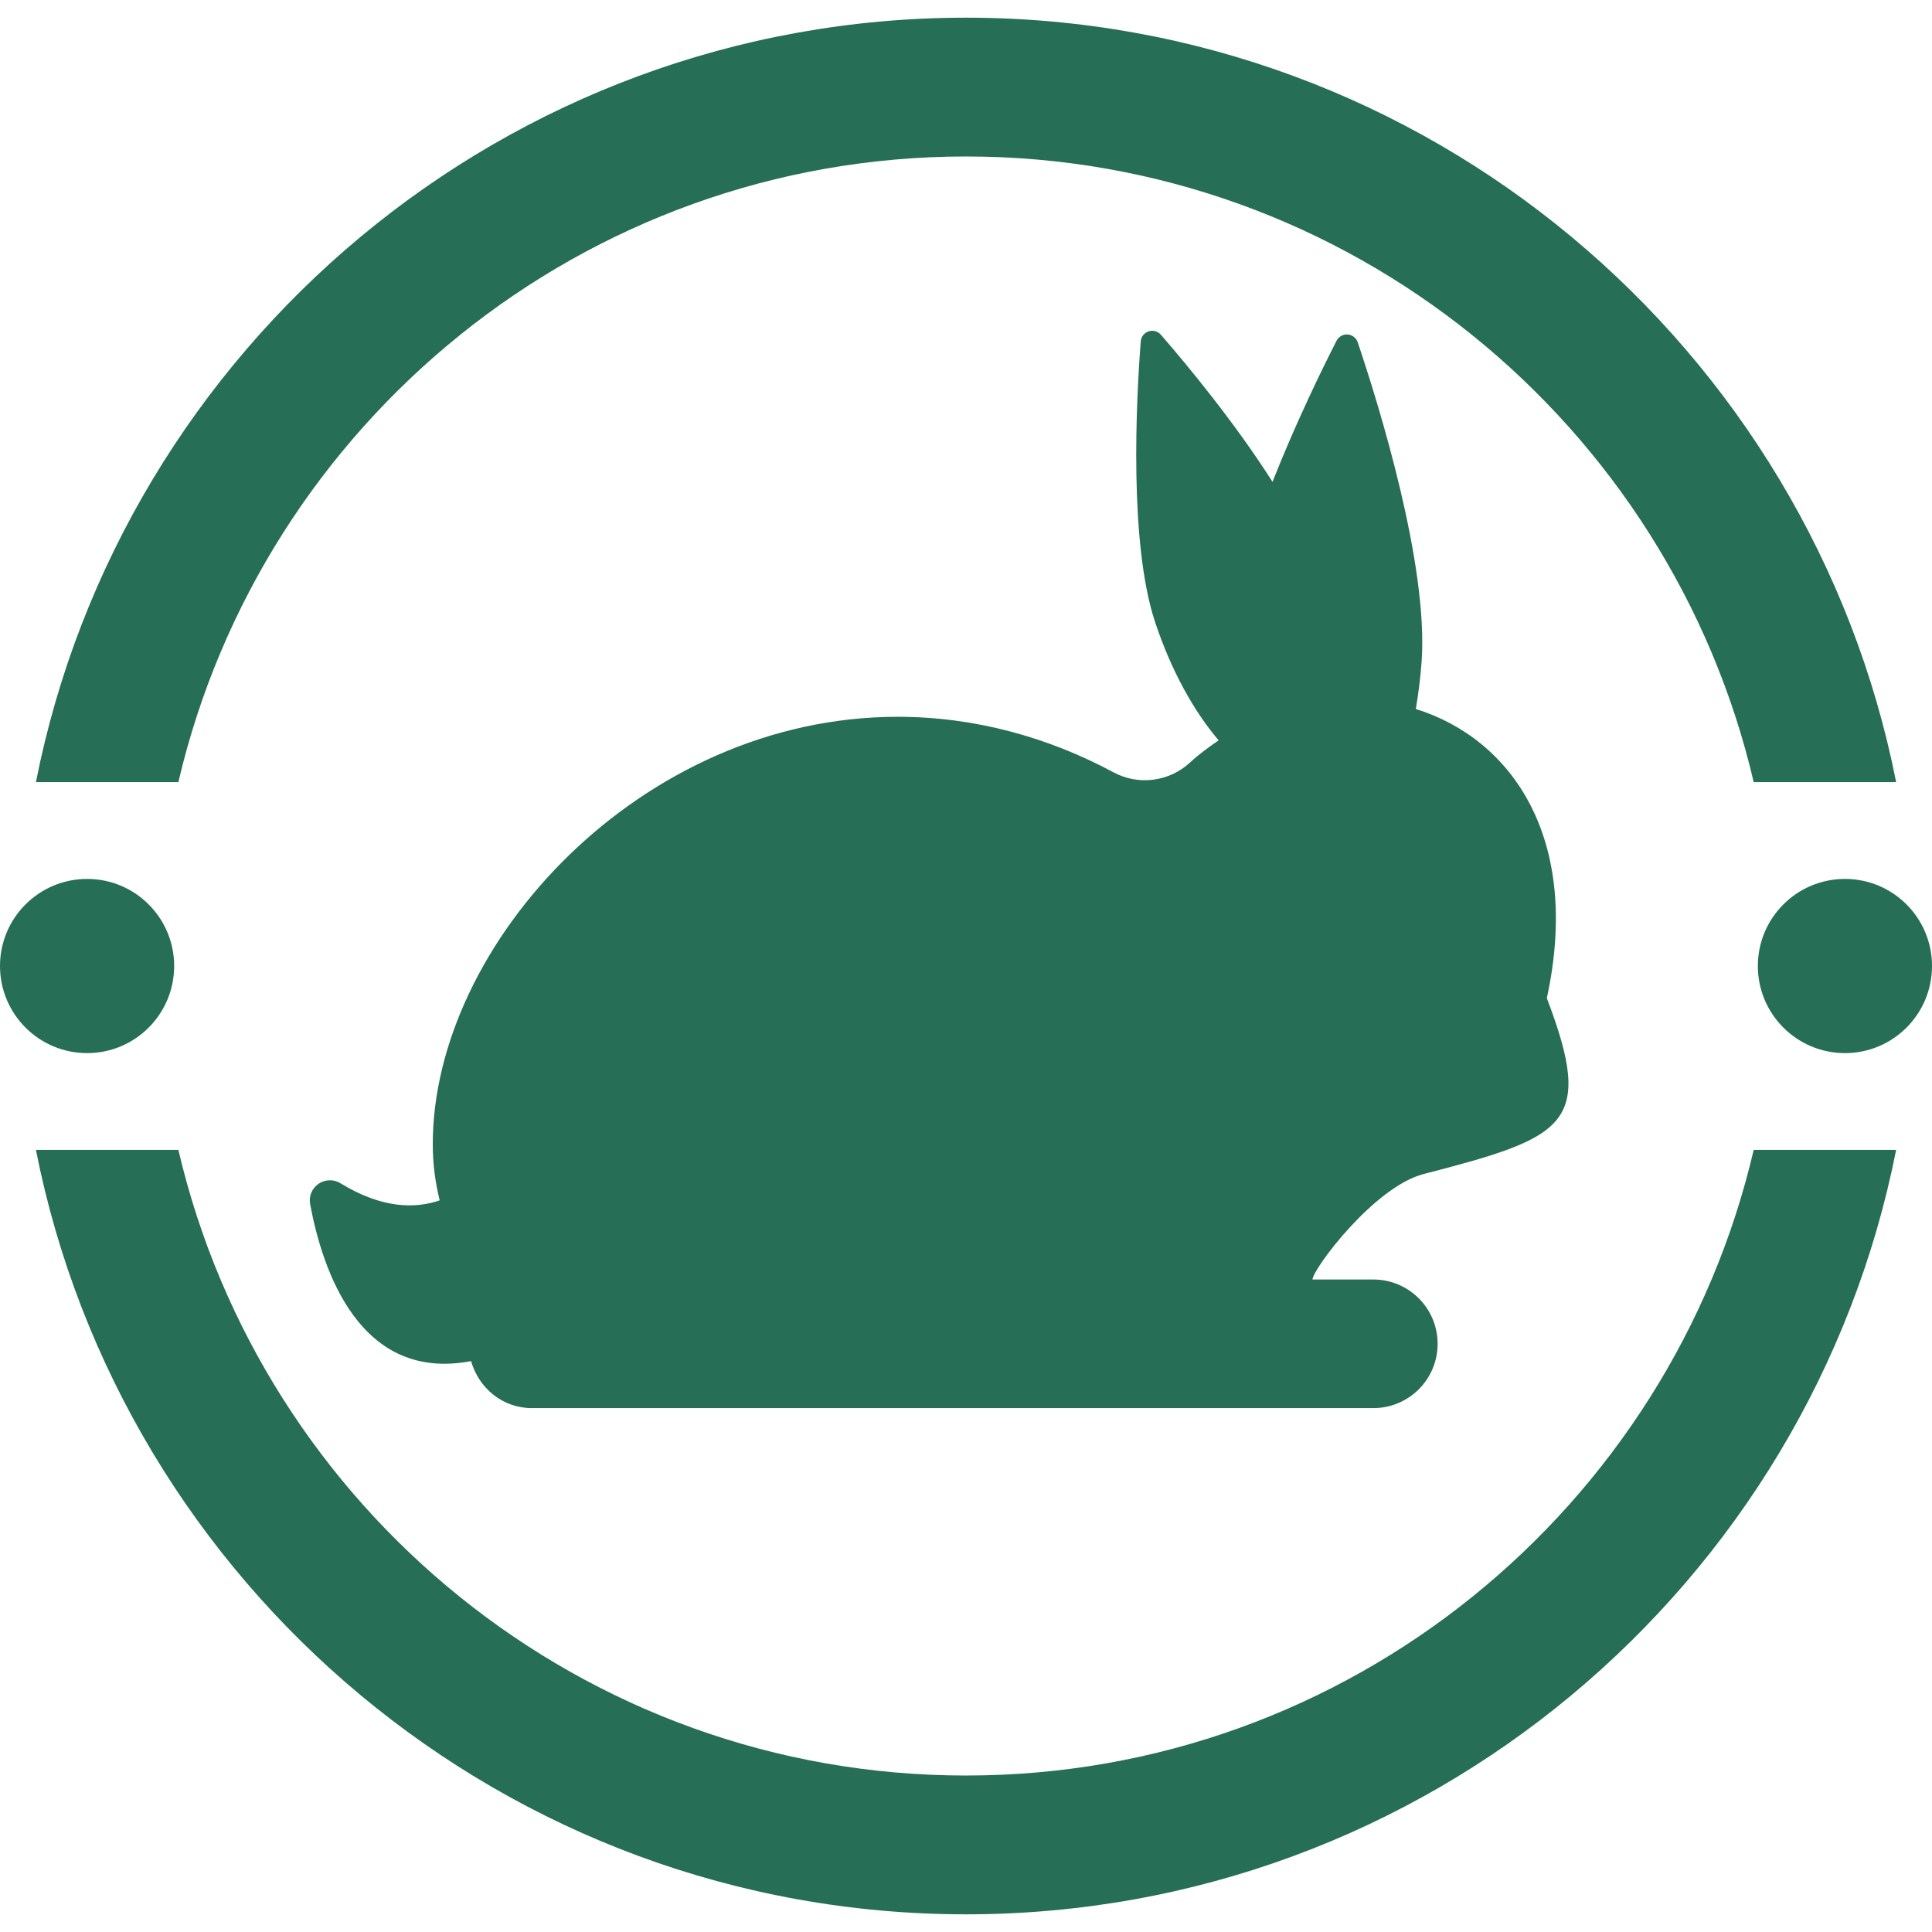 <!DOCTYPE svg PUBLIC "-//W3C//DTD SVG 1.1//EN" "http://www.w3.org/Graphics/SVG/1.1/DTD/svg11.dtd">
<!-- Uploaded to: SVG Repo, www.svgrepo.com, Transformed by: SVG Repo Mixer Tools -->
<svg fill="#266e56" height="800px" width="800px" version="1.1" id="Capa_1" xmlns="http://www.w3.org/2000/svg" xmlns:xlink="http://www.w3.org/1999/xlink" viewBox="0 0 306.184 306.184" xml:space="preserve">
<g id="SVGRepo_bgCarrier" stroke-width="0"/>
<g id="SVGRepo_tracerCarrier" stroke-linecap="round" stroke-linejoin="round"/>
<g id="SVGRepo_iconCarrier"> <g> <path d="M225.614,186.062c22.593-5.852,27.173-7.809,19.529-27.874c5.493-25.286-5.525-41.065-20.763-45.829 c0.408-2.402,0.725-4.892,0.916-7.469c1.104-15.413-6.827-40.857-10.123-50.641c-0.238-0.697-0.865-1.186-1.592-1.239 c-0.736-0.056-1.424,0.339-1.763,0.989c-2.379,4.664-6.509,13.139-10.151,22.365c-5.941-9.361-13.605-18.612-17.686-23.31 c-0.488-0.558-1.256-0.767-1.951-0.538c-0.697,0.234-1.194,0.861-1.245,1.593c-0.716,9.356-1.881,31.919,2.27,44.47 c2.557,7.719,6.21,14.242,10.081,18.751c-1.582,1.08-3.135,2.21-4.537,3.509c-3.305,3.065-8.182,3.688-12.144,1.553 c-10.221-5.489-21.847-8.793-34.188-8.793c-40.698,0-73.682,35.955-73.682,67.734c0,3.259,0.428,6.177,1.094,8.902 c-3.722,1.279-8.957,1.424-15.734-2.717c-1.075-0.656-2.429-0.616-3.464,0.095c-1.045,0.712-1.563,1.971-1.334,3.206 c1.971,10.614,7.912,28.255,25.509,24.891c1.216,4.266,4.978,7.45,9.636,7.45h133.35c5.633,0,10.192-4.563,10.192-10.191 c0-5.628-4.56-10.191-10.192-10.191h-9.645C208.138,200.992,217.789,188.088,225.614,186.062z"/> <path d="M153.098,281.386c-60.713,0-111.583-42.43-124.83-99.156H5.693c13.616,68.964,74.509,121.152,147.404,121.152 c72.895,0,133.788-52.188,147.403-121.152h-22.573C264.681,238.956,213.811,281.386,153.098,281.386z"/> <path d="M153.098,24.798c60.713,0,111.583,42.43,124.83,99.156h22.573C286.886,54.99,225.993,2.802,153.098,2.802 C80.202,2.802,19.31,54.99,5.693,123.954h22.574C41.515,67.228,92.385,24.798,153.098,24.798z"/> <path d="M292.39,139.292c-7.625,0-13.805,6.18-13.805,13.799c0,7.624,6.18,13.806,13.805,13.806 c7.624,0,13.794-6.182,13.794-13.806C306.184,145.472,300.014,139.292,292.39,139.292z"/> <path d="M27.601,153.091c0-7.619-6.171-13.799-13.795-13.799C6.182,139.292,0,145.472,0,153.091 c0,7.624,6.182,13.806,13.806,13.806C21.43,166.897,27.601,160.715,27.601,153.091z"/> </g> </g>
</svg>